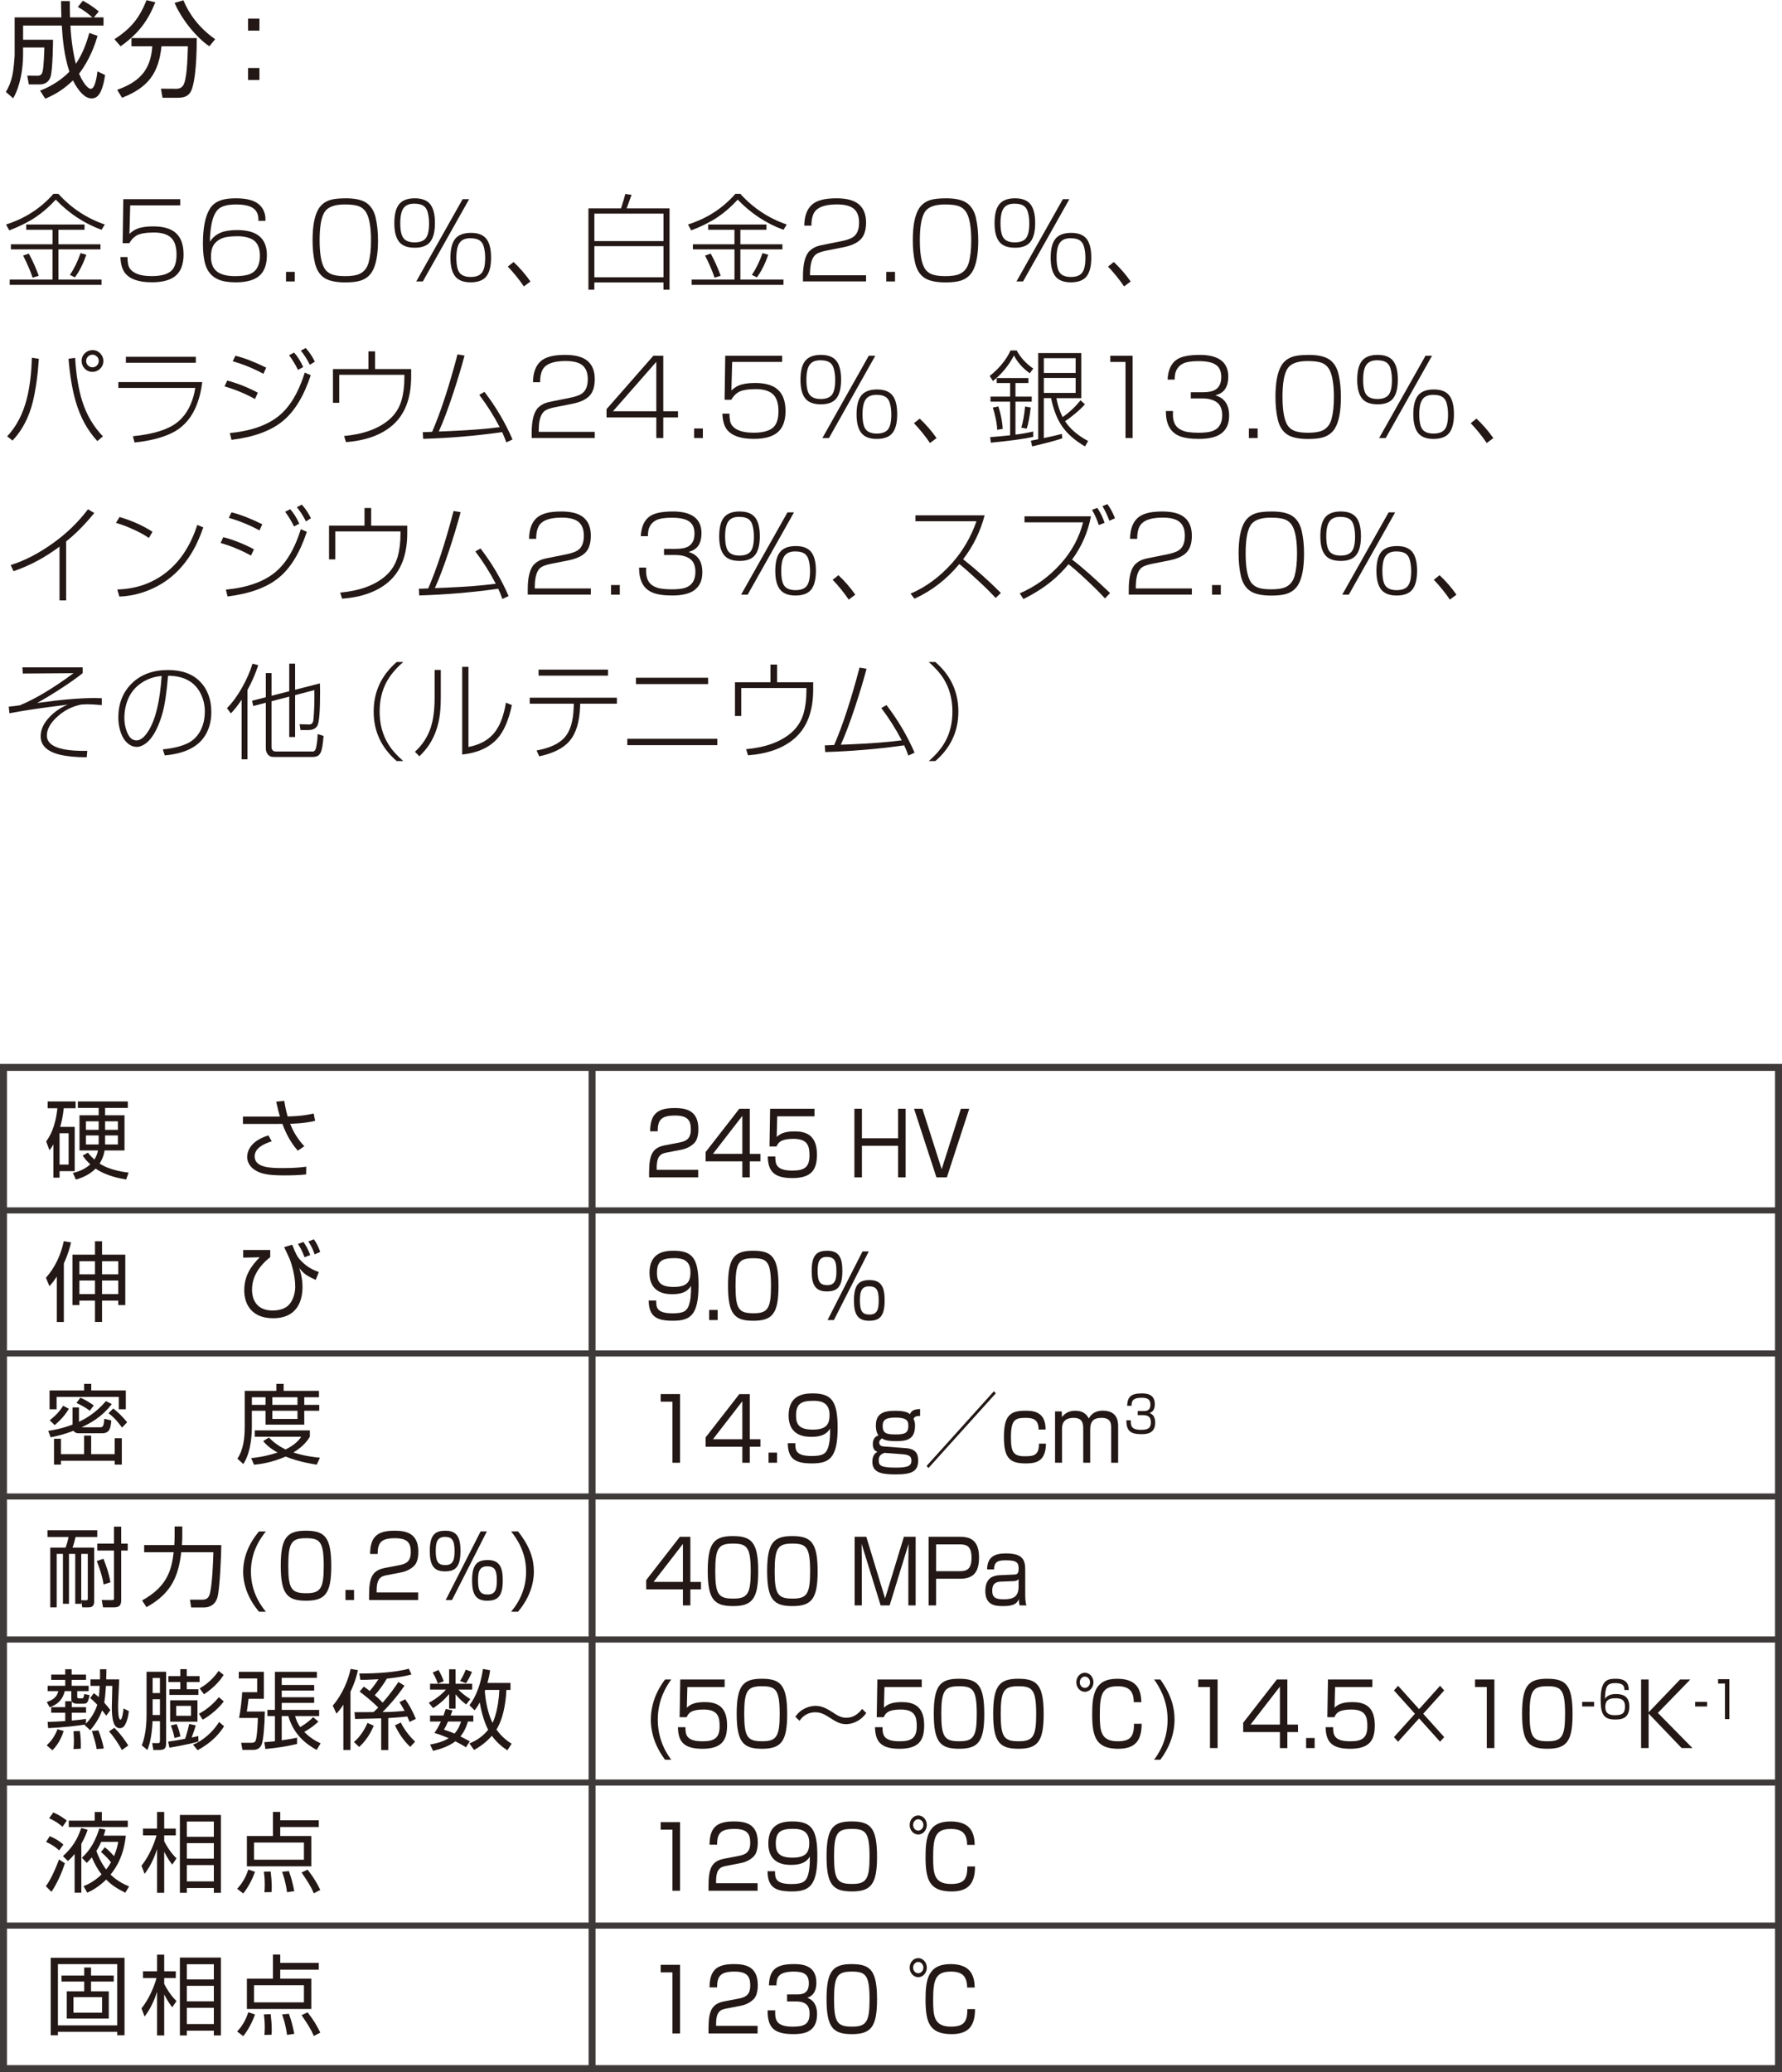 <?xml version="1.0" encoding="UTF-8"?><svg id="metal-ceramic_03.html_pro_02" xmlns="http://www.w3.org/2000/svg" viewBox="0 0 102.447 119.1"><defs><style>.cls-1{stroke-width:.35px;}.cls-1,.cls-2{fill:none;stroke:#3e3a39;}.cls-2{stroke-width:.4px;}.cls-3{fill:#231815;}</style></defs><path class="cls-3" d="m38.374,66.231c-.338.065-.621.136-.621.886v.115h2.386v.436h-2.822v-.285c0-1.071.221-1.427.923-1.562l.81-.155c.419-.08.667-.23.667-.761,0-.535-.207-.791-.909-.791-.784,0-.995.24-1,.906h-.432c.009-.971.396-1.337,1.391-1.337.571,0,1.382.07,1.382,1.201,0,.19-.022.591-.225.801-.167.176-.437.331-.748.391l-.801.155Z"/><path class="cls-3" d="m43.104,63.724v2.592h.612v.431h-.612v.921h-.428v-.921h-2.11v-.535l1.936-2.487h.603Zm-.428.41l-1.688,2.182h1.688v-2.182Z"/><path class="cls-3" d="m46.826,63.724v.435h-2.143l-.031,1.191c.126-.12.338-.325,1.018-.325.644,0,1.296.186,1.296,1.331,0,.841-.279,1.352-1.418,1.352-1.107,0-1.391-.445-1.409-1.241h.433c.005.396.009.811.981.811.684,0,.985-.189.985-.871,0-.535-.099-.955-.923-.955-.729,0-.873.215-.972.44h-.405l.036-2.167h2.552Z"/><path class="cls-3" d="m51.631,65.851h-2.079v1.816h-.433v-3.943h.433v1.696h2.079v-1.696h.433v3.943h-.433v-1.816Z"/><path class="cls-3" d="m54.435,67.668h-.599l-1.287-3.943h.481l1.107,3.473,1.103-3.473h.481l-1.287,3.943Z"/><path class="cls-3" d="m37.726,74.747c0,.375,0,.735.945.735.644,0,.824-.145.937-.476.09-.265.131-.65.117-1.101-.131.2-.338.476-1.071.476-.319,0-1.314-.021-1.314-1.227,0-1.181.868-1.271,1.387-1.271,1.106,0,1.431.466,1.431,1.987,0,1.727-.477,2.037-1.472,2.037-.937,0-1.382-.235-1.391-1.161h.432Zm1.968-1.642c0-.791-.653-.796-.945-.796-.726,0-.981.205-.981.855,0,.525.211.801.963.801.838,0,.964-.365.964-.86Z"/><path class="cls-3" d="m41.259,75.287v.581h-.491v-.581h.491Z"/><path class="cls-3" d="m43.306,71.884c1.085,0,1.45.381,1.45,2.037,0,1.587-.36,1.987-1.45,1.987-1.071,0-1.453-.37-1.453-2.012,0-1.632.373-2.013,1.453-2.013Zm-1.021,2.022c0,1.346.198,1.571,1.04,1.571.81,0,.999-.271.999-1.557,0-1.401-.212-1.606-1.021-1.606-.833,0-1.018.255-1.018,1.592Z"/><path class="cls-3" d="m47.568,71.884c.702,0,.859.456.859,1.166,0,.972-.333,1.172-.904,1.172-.702,0-.86-.466-.86-1.172,0-.961.329-1.166.905-1.166Zm-.041.355c-.454,0-.521.346-.521.811,0,.626.144.812.558.812.459,0,.522-.341.522-.812,0-.62-.145-.811-.559-.811Zm2.418-.315l-2.004,3.944h-.364l2.008-3.944h.36Zm.054,1.646c.702,0,.859.461.859,1.172,0,.966-.333,1.166-.904,1.166-.702,0-.86-.461-.86-1.166,0-.961.329-1.172.905-1.172Zm-.041.36c-.454,0-.521.341-.521.812,0,.625.144.811.558.811.459,0,.522-.346.522-.811,0-.626-.145-.812-.559-.812Z"/><path class="cls-3" d="m39.095,80.124v3.944h-.438v-3.509h-.675v-.436h1.112Z"/><path class="cls-3" d="m43.104,80.124v2.593h.612v.431h-.612v.921h-.428v-.921h-2.11v-.536l1.936-2.487h.603Zm-.428.41l-1.688,2.183h1.688v-2.183Z"/><path class="cls-3" d="m44.674,83.487v.581h-.49v-.581h.49Z"/><path class="cls-3" d="m45.723,82.947c0,.375,0,.735.944.735.645,0,.824-.146.937-.476.09-.266.131-.65.117-1.101-.131.2-.338.475-1.071.475-.319,0-1.314-.02-1.314-1.226,0-1.182.869-1.271,1.387-1.271,1.107,0,1.432.466,1.432,1.987,0,1.727-.478,2.037-1.473,2.037-.936,0-1.382-.235-1.391-1.161h.433Zm1.967-1.642c0-.791-.653-.796-.945-.796-.725,0-.981.205-.981.855,0,.525.212.801.963.801.838,0,.964-.365.964-.86Z"/><path class="cls-3" d="m52.896,81.375c-.247.011-.311.04-.378.176.05.095.086.165.086.39,0,.767-.441.887-1.081.887-.607,0-.751-.11-.814-.16-.081.06-.162.12-.162.24,0,.165.126.215.252.225l1.27.096c.567.04.716.31.716.715,0,.626-.374.796-1.297.796-.868,0-1.336-.13-1.336-.73,0-.396.197-.516.292-.57-.104-.04-.266-.105-.266-.45,0-.096.022-.421.329-.486-.153-.194-.153-.485-.153-.575,0-.671.409-.846,1.107-.846.297,0,.675.025.851.195.059-.125.14-.29.585-.296v.396Zm-2.021,2.127c-.072-.005-.226.096-.248.12-.095.101-.108.206-.108.301,0,.311.117.426,1,.426.738,0,.878-.131.878-.406,0-.27-.158-.34-.586-.37l-.936-.07Zm-.131-1.556c0,.445.238.495.752.495.549,0,.725-.09.725-.511,0-.335-.185-.455-.743-.455-.473,0-.733.08-.733.471Z"/><path class="cls-3" d="m57.248,80.079l-3.872,4.294-.107-.12,3.871-4.294.108.12Z"/><path class="cls-3" d="m59.708,82.161c0-.615-.355-.671-.747-.671-.603,0-.842.101-.842,1.121,0,.836.131,1.086.806,1.086.522,0,.807-.069.807-.726h.4c-.019.986-.509,1.137-1.161,1.137-.923,0-1.256-.311-1.256-1.517,0-1.217.346-1.512,1.22-1.512.392,0,1.184,0,1.175,1.081h-.401Z"/><path class="cls-3" d="m61.04,81.12l.009.325c.185-.23.414-.365.77-.365.379,0,.621.146.779.445.153-.315.468-.45.797-.45.887,0,.887.681.887.921v2.072h-.401v-1.978c0-.271-.013-.601-.553-.601-.433,0-.653.176-.653.666v1.912h-.4v-1.912c0-.285,0-.666-.554-.666-.374,0-.666.146-.666.636v1.942h-.4v-2.948h.387Z"/><path class="cls-3" d="m65.01,81.631c-.005.271-.01.545.58.545.328,0,.572-.044.572-.423,0-.148-.008-.42-.443-.42h-.31v-.235h.312c.157,0,.417,0,.417-.37,0-.318-.191-.394-.507-.394-.535,0-.577.216-.58.46h-.252c.019-.475.189-.711.824-.711.224,0,.767,0,.767.618,0,.414-.233.483-.307.507.081.032.33.125.33.551,0,.642-.509.668-.792.668-.662,0-.866-.219-.866-.796h.254Z"/><path class="cls-3" d="m39.689,88.324v2.593h.612v.43h-.612v.921h-.428v-.921h-2.111v-.535l1.936-2.487h.604Zm-.428.41l-1.688,2.183h1.688v-2.183Z"/><path class="cls-3" d="m42.141,88.284c1.085,0,1.449.38,1.449,2.037,0,1.586-.36,1.986-1.449,1.986-1.071,0-1.454-.37-1.454-2.012,0-1.632.374-2.012,1.454-2.012Zm-1.021,2.021c0,1.347.197,1.572,1.039,1.572.811,0,1-.271,1-1.557,0-1.401-.212-1.606-1.022-1.606-.832,0-1.017.255-1.017,1.591Z"/><path class="cls-3" d="m45.556,88.284c1.085,0,1.45.38,1.45,2.037,0,1.586-.36,1.986-1.45,1.986-1.071,0-1.453-.37-1.453-2.012,0-1.632.373-2.012,1.453-2.012Zm-1.021,2.021c0,1.347.198,1.572,1.04,1.572.81,0,.999-.271.999-1.557,0-1.401-.212-1.606-1.021-1.606-.833,0-1.018.255-1.018,1.591Z"/><path class="cls-3" d="m51.146,92.267h-.518l-1.095-3.538c.005.135.014.826.014.986v2.552h-.414v-3.943h.671l1.08,3.543,1.081-3.543h.675v3.943h-.419v-2.552c0-.165.009-.856.014-.986l-1.089,3.538Z"/><path class="cls-3" d="m55.218,88.324c.716,0,1.066.351,1.066,1.196,0,.936-.414,1.216-1.103,1.216h-1.364v1.531h-.432v-3.943h1.832Zm-1.4.436v1.541h1.342c.392,0,.693-.08.693-.771,0-.681-.288-.771-.693-.771h-1.342Z"/><path class="cls-3" d="m58.94,91.673c0,.385.049.535.071.595h-.392c-.04-.16-.045-.265-.045-.36-.117.246-.27.4-.918.4-.445,0-1.009-.055-1.009-.86,0-.255.045-.581.311-.771.108-.08.343-.136.441-.141l.892-.04c.14-.005.27-.01.27-.34,0-.351-.116-.48-.716-.48-.418,0-.692.04-.697.525h-.4c.009-.761.49-.921,1.08-.921.968,0,1.112.365,1.112.951v1.441Zm-.383-.916c-.05.075-.167.109-.248.115l-.778.029c-.478.021-.486.341-.486.541,0,.405.248.476.675.476.55,0,.838-.171.838-.726v-.436Z"/><path class="cls-3" d="m38.59,96.524c-.274.385-.774,1.146-.774,2.307,0,1.267.595,2.062.774,2.308h-.355c-.495-.65-.819-1.451-.819-2.303,0-1.206.621-2.047.819-2.312h.355Z"/><path class="cls-3" d="m41.66,96.524v.436h-2.143l-.031,1.19c.126-.12.338-.325,1.018-.325.644,0,1.296.186,1.296,1.331,0,.841-.279,1.352-1.418,1.352-1.107,0-1.391-.445-1.408-1.241h.432c.005.396.009.811.981.811.685,0,.985-.189.985-.87,0-.536-.099-.956-.923-.956-.729,0-.873.215-.972.44h-.405l.036-2.167h2.552Z"/><path class="cls-3" d="m43.806,96.484c1.085,0,1.449.38,1.449,2.037,0,1.586-.36,1.986-1.449,1.986-1.071,0-1.454-.37-1.454-2.012,0-1.632.374-2.012,1.454-2.012Zm-1.021,2.021c0,1.347.197,1.571,1.039,1.571.811,0,1-.27,1-1.556,0-1.401-.212-1.607-1.022-1.607-.832,0-1.017.256-1.017,1.592Z"/><path class="cls-3" d="m49.8,98.456c-.378.525-.891.636-1.147.636-.378,0-.594-.141-1.03-.421-.356-.229-.563-.26-.757-.26-.18,0-.594.035-.9.49l-.243-.235c.095-.125.203-.271.392-.391.203-.125.478-.234.771-.234.311,0,.589.114.98.37.266.175.482.315.783.315.522,0,.811-.376.914-.511l.238.24Z"/><path class="cls-3" d="m52.991,96.524v.436h-2.143l-.031,1.19c.126-.12.338-.325,1.018-.325.644,0,1.296.186,1.296,1.331,0,.841-.279,1.352-1.418,1.352-1.107,0-1.391-.445-1.409-1.241h.433c.004.396.009.811.981.811.684,0,.985-.189.985-.87,0-.536-.099-.956-.923-.956-.729,0-.873.215-.972.44h-.405l.036-2.167h2.552Z"/><path class="cls-3" d="m55.137,96.484c1.085,0,1.449.38,1.449,2.037,0,1.586-.36,1.986-1.449,1.986-1.071,0-1.454-.37-1.454-2.012,0-1.632.373-2.012,1.454-2.012Zm-1.022,2.021c0,1.347.198,1.571,1.04,1.571.811,0,.999-.27.999-1.556,0-1.401-.211-1.607-1.021-1.607-.833,0-1.018.256-1.018,1.592Z"/><path class="cls-3" d="m58.552,96.484c1.085,0,1.449.38,1.449,2.037,0,1.586-.359,1.986-1.449,1.986-1.071,0-1.454-.37-1.454-2.012,0-1.632.374-2.012,1.454-2.012Zm-1.021,2.021c0,1.347.198,1.571,1.04,1.571.81,0,.999-.27.999-1.556,0-1.401-.212-1.607-1.021-1.607-.833,0-1.018.256-1.018,1.592Z"/><path class="cls-3" d="m62.863,96.684c0,.305-.221.55-.495.55-.27,0-.49-.245-.49-.55s.221-.546.49-.546.495.24.495.546Zm-.787,0c0,.18.13.325.292.325s.297-.146.297-.325c0-.181-.135-.325-.297-.325-.157,0-.292.145-.292.325Zm3.105,1.146c-.009-.641-.27-.916-.94-.916-.892,0-1.013.486-1.013,1.647,0,.9.045,1.516,1.026,1.516.765,0,.936-.3.94-1.006h.441c-.005.937-.347,1.437-1.347,1.437-1.273,0-1.498-.676-1.498-1.977,0-1.102.112-2.047,1.44-2.047,1.229,0,1.368.75,1.386,1.346h-.437Z"/><path class="cls-3" d="m66.705,96.524c.626.87.819,1.602.819,2.307,0,.852-.324,1.657-.819,2.308h-.355c.504-.681.774-1.432.774-2.308,0-1.156-.504-1.922-.774-2.307h.355Z"/><path class="cls-3" d="m70,96.524v3.943h-.437v-3.508h-.676v-.436h1.112Z"/><path class="cls-3" d="m74.01,96.524v2.592h.612v.431h-.612v.921h-.428v-.921h-2.111v-.535l1.936-2.487h.604Zm-.428.41l-1.688,2.182h1.688v-2.182Z"/><path class="cls-3" d="m75.579,99.888v.58h-.49v-.58h.49Z"/><path class="cls-3" d="m78.897,96.524v.436h-2.143l-.031,1.19c.126-.12.337-.325,1.017-.325.644,0,1.297.186,1.297,1.331,0,.841-.279,1.352-1.418,1.352-1.107,0-1.391-.445-1.409-1.241h.433c.004.396.009.811.98.811.685,0,.986-.189.986-.87,0-.536-.099-.956-.923-.956-.729,0-.873.215-.973.44h-.404l.035-2.167h2.553Z"/><path class="cls-3" d="m82.789,96.889l.238.265-1.206,1.342,1.206,1.341-.238.266-1.206-1.341-1.207,1.341-.238-.266,1.206-1.341-1.206-1.342.238-.265,1.207,1.341,1.206-1.341Z"/><path class="cls-3" d="m85.912,96.524v3.943h-.437v-3.508h-.675v-.436h1.111Z"/><path class="cls-3" d="m88.958,96.484c1.085,0,1.449.38,1.449,2.037,0,1.586-.36,1.986-1.449,1.986-1.071,0-1.454-.37-1.454-2.012,0-1.632.374-2.012,1.454-2.012Zm-1.021,2.021c0,1.347.197,1.571,1.039,1.571.811,0,1-.27,1-1.556,0-1.401-.212-1.607-1.022-1.607-.832,0-1.017.256-1.017,1.592Z"/><path class="cls-3" d="m91.644,97.812v.265h-.685v-.265h.685Z"/><path class="cls-3" d="m93.386,97.13c.003-.21-.055-.396-.512-.396-.142,0-.386.009-.485.189-.092.166-.121.467-.118.714.171-.271.509-.276.635-.276.365,0,.765.107.765.717,0,.677-.434.749-.807.749-.638,0-.842-.254-.842-1.14,0-1.096.349-1.203.86-1.203.205,0,.764,0,.756.646h-.252Zm-1.097.985c0,.429.325.463.562.463.441,0,.569-.134.569-.504,0-.426-.272-.469-.566-.469-.533,0-.564.294-.564.51Z"/><path class="cls-3" d="m96.588,96.524h.589l-1.867,1.922,1.989,2.021h-.621l-1.899-1.981v1.981h-.433v-3.943h.433v1.887l1.81-1.887Z"/><path class="cls-3" d="m98.139,97.812v.265h-.685v-.265h.685Z"/><path class="cls-3" d="m99.422,96.507v2.296h-.254v-2.043h-.395v-.253h.648Z"/><path class="cls-3" d="m39.095,104.724v3.943h-.438v-3.509h-.675v-.435h1.112Z"/><path class="cls-3" d="m41.789,107.231c-.337.065-.621.136-.621.886v.115h2.386v.436h-2.822v-.285c0-1.071.221-1.427.923-1.562l.811-.155c.419-.08.666-.23.666-.761,0-.535-.207-.791-.909-.791-.783,0-.995.24-.999.906h-.433c.009-.971.396-1.337,1.391-1.337.572,0,1.383.07,1.383,1.201,0,.19-.023.591-.226.801-.166.176-.437.331-.747.391l-.802.155Z"/><path class="cls-3" d="m44.557,107.547c0,.375,0,.735.945.735.644,0,.824-.145.937-.476.09-.265.13-.65.117-1.101-.131.2-.338.476-1.071.476-.32,0-1.314-.021-1.314-1.227,0-1.181.868-1.271,1.386-1.271,1.107,0,1.432.466,1.432,1.987,0,1.727-.477,2.037-1.472,2.037-.937,0-1.382-.235-1.391-1.161h.432Zm1.967-1.642c0-.791-.652-.796-.945-.796-.725,0-.98.205-.98.855,0,.526.211.801.963.801.837,0,.963-.365.963-.86Z"/><path class="cls-3" d="m48.972,104.683c1.085,0,1.449.381,1.449,2.037,0,1.587-.36,1.987-1.449,1.987-1.071,0-1.454-.37-1.454-2.012,0-1.632.374-2.013,1.454-2.013Zm-1.022,2.022c0,1.347.198,1.571,1.04,1.571.811,0,1-.27,1-1.557,0-1.401-.212-1.606-1.022-1.606-.833,0-1.018.256-1.018,1.592Z"/><path class="cls-3" d="m53.283,104.885c0,.305-.221.55-.495.55-.271,0-.491-.245-.491-.55s.221-.546.491-.546.495.24.495.546Zm-.788,0c0,.18.131.325.293.325s.297-.146.297-.325c0-.181-.135-.326-.297-.326-.157,0-.293.146-.293.326Zm3.106,1.146c-.009-.641-.271-.916-.941-.916-.891,0-1.013.485-1.013,1.646,0,.901.045,1.517,1.026,1.517.766,0,.937-.3.941-1.006h.44c-.004.936-.347,1.437-1.346,1.437-1.273,0-1.499-.676-1.499-1.977,0-1.102.112-2.048,1.44-2.048,1.229,0,1.368.751,1.387,1.347h-.437Z"/><path class="cls-3" d="m39.095,112.924v3.944h-.438v-3.509h-.675v-.436h1.112Z"/><path class="cls-3" d="m41.789,115.431c-.337.065-.621.135-.621.886v.115h2.386v.436h-2.822v-.285c0-1.071.221-1.427.923-1.562l.811-.155c.419-.08.666-.23.666-.761,0-.536-.207-.791-.909-.791-.783,0-.995.24-.999.906h-.433c.009-.972.396-1.337,1.391-1.337.572,0,1.383.07,1.383,1.201,0,.19-.023.591-.226.801-.166.176-.437.331-.747.391l-.802.155Z"/><path class="cls-3" d="m44.566,115.542c-.009.465-.018.936.995.936.562,0,.981-.075.981-.726,0-.255-.014-.721-.761-.721h-.531v-.405h.535c.271,0,.716,0,.716-.636,0-.546-.328-.676-.868-.676-.919,0-.99.37-.995.791h-.432c.031-.816.323-1.222,1.413-1.222.383,0,1.314,0,1.314,1.062,0,.711-.4.831-.526.871.139.055.566.215.566.945,0,1.102-.873,1.146-1.359,1.146-1.134,0-1.485-.376-1.485-1.366h.437Z"/><path class="cls-3" d="m48.972,112.884c1.085,0,1.449.381,1.449,2.037,0,1.587-.36,1.987-1.449,1.987-1.071,0-1.454-.37-1.454-2.012,0-1.632.374-2.013,1.454-2.013Zm-1.022,2.022c0,1.346.198,1.571,1.04,1.571.811,0,1-.271,1-1.557,0-1.401-.212-1.606-1.022-1.606-.833,0-1.018.255-1.018,1.592Z"/><path class="cls-3" d="m53.283,113.084c0,.306-.221.551-.495.551-.271,0-.491-.245-.491-.551s.221-.545.491-.545.495.24.495.545Zm-.788,0c0,.181.131.325.293.325s.297-.145.297-.325c0-.18-.135-.325-.297-.325-.157,0-.293.146-.293.325Zm3.106,1.146c-.009-.641-.271-.916-.941-.916-.891,0-1.013.485-1.013,1.646,0,.901.045,1.517,1.026,1.517.766,0,.937-.3.941-1.006h.44c-.004.936-.347,1.437-1.346,1.437-1.273,0-1.499-.676-1.499-1.978,0-1.101.112-2.047,1.44-2.047,1.229,0,1.368.751,1.387,1.347h-.437Z"/><line class="cls-2" x1="34.039" y1="118.825" x2="34.039" y2="61.347"/><line class="cls-1" x1=".2" y1="69.567" x2="102.247" y2="69.567"/><line class="cls-1" x1=".2" y1="77.787" x2="102.247" y2="77.787"/><line class="cls-1" x1=".2" y1="110.669" x2="102.247" y2="110.669"/><line class="cls-1" x1=".2" y1="86.008" x2="102.073" y2="86.008"/><line class="cls-1" x1=".2" y1="94.228" x2="102.073" y2="94.228"/><line class="cls-1" x1=".2" y1="102.449" x2="102.073" y2="102.449"/><rect class="cls-2" x=".2" y="61.347" width="102.047" height="57.543"/><path class="cls-3" d="m4.295,64.766v2.543h-.87v.375h-.355v-1.912c-.096.17-.155.245-.226.336l-.19-.506c.186-.266.516-.741.646-1.907h-.561v-.39h1.607v.39h-.681c-.056.511-.131.812-.206,1.071h.836Zm-.35.365h-.521v1.802h.521v-1.802Zm3.308,2.658c-.265-.046-1.101-.176-1.757-.626-.415.426-.966.58-1.131.631l-.175-.381c.195-.045.63-.155,1.001-.495-.226-.205-.351-.376-.44-.506l.3-.165c.141.17.235.271.376.396.125-.205.18-.381.205-.521h-1.062v-2.022h1.102v-.425h-1.196v-.37h2.873v.37h-1.307v.425h1.116v2.022h-1.146c-.06.375-.2.615-.285.751.586.39,1.446.495,1.667.521l-.141.396Zm-1.581-3.344h-.731v.49h.731v-.49Zm0,.811h-.731v.521h.727c.005-.075.005-.104.005-.165v-.355Zm.37-.32h.735v-.49h-.735v.49Zm0,.841h.735v-.521h-.735v.521Z"/><path class="cls-3" d="m16.341,63.27c.03.195.086.51.195.896.831-.015,1.276-.12,1.497-.17l.085.42c-.205.051-.616.146-1.437.171.271.705.666,1.131.815,1.291l-.375.255c-.15-.175-.565-.65-.886-1.541-.08.005-.115.005-.431.005h-1.837v-.421h2.127c-.075-.25-.104-.365-.215-.86l.46-.045Zm-.721,2.327c-.535.165-.98.425-.98.865,0,.671.98.671,1.637.671.711,0,1.111-.05,1.331-.08l-.01.445c-.41.045-.846.056-1.271.056-1.016,0-1.331-.12-1.592-.261-.235-.125-.525-.391-.525-.801s.28-.951,1.222-1.236l.189.341Z"/><path class="cls-3" d="m3.67,75.979h-.405v-2.612c-.206.32-.346.471-.426.551l-.2-.485c.516-.556.886-1.372,1.026-2.098l.42.07c-.055.24-.16.65-.415,1.211v3.363Zm2.197-4.64v.771h1.336v2.897h-.405v-.255h-.931v1.226h-.406v-1.226h-.896v.255h-.4v-2.897h1.296v-.771h.406Zm-.406,1.146h-.896v.756h.896v-.756Zm0,1.111h-.896v.78h.896v-.78Zm1.337-1.111h-.931v.756h.931v-.756Zm0,1.111h-.931v.78h.931v-.78Z"/><path class="cls-3" d="m15.536,71.841v.41c-.896.711-1.046,1.406-1.046,1.872,0,.601.29,1.196,1.182,1.196.375,0,.75-.096.976-.37.25-.306.325-.727.325-.991,0-.596-.18-1.236-.32-1.602-.024-.061-.21-.456-.315-.681l.461-.136c.22.541.28.687.5.916.405.431.852.591,1.031.651l-.18.455c-.536-.255-.631-.306-.946-.681.06.186.186.551.186,1.096,0,.621-.195,1.787-1.692,1.787-1.19,0-1.656-.761-1.656-1.602,0-.836.38-1.382.891-1.902l-.951.021v-.44h1.557Zm1.973.415c-.155-.42-.306-.65-.381-.761l.315-.115c.135.186.245.371.396.751l-.33.125Zm.58-.165c-.085-.255-.205-.505-.36-.74l.315-.125c.15.2.29.49.365.726l-.32.14Z"/><path class="cls-3" d="m6.428,80.696c-.616.791-1.247,1.096-1.737,1.336h1.081c.181,0,.195-.17.226-.49l.4.095c-.035.436-.09.736-.525.736h-1.342c-.195,0-.271-.085-.311-.141-.55.216-1.021.32-1.306.376l-.141-.371c.355-.055.831-.145,1.396-.36v-.985h.37v.825c.326-.16.906-.445,1.552-1.19l.336.17Zm-1.182-1.161v.38h1.987v1.081h-.405v-.71h-3.574v.71h-.405v-1.081h1.987v-.38h.41Zm-2.388,2.097c.376-.3.601-.556.771-.841l.33.176c-.23.38-.436.605-.811.94l-.291-.275Zm4.145,2.543h-.41v-.221h-3.088v.221h-.4v-1.486h.4v.886h1.331v-1.066h.405v1.066h1.352v-.916h.41v1.517Zm-1.842-3.094c-.146-.114-.341-.255-.766-.45l.225-.3c.275.115.44.22.771.44l-.23.31Zm1.852.967c-.085-.126-.365-.521-.775-.826l.271-.271c.274.205.515.445.801.791l-.296.306Z"/><path class="cls-3" d="m15.886,79.935v-.4h.421v.4h2.031v.37h-.846v.436h.861v.34h-.861v.796h-2.227v-.796h-.786v.876c0,.301-.005,1.441-.49,2.188l-.341-.311c.355-.53.421-1.196.421-1.896v-2.002h1.816Zm2.322,4.244c-.245-.04-1.031-.16-1.787-.466-.83.365-1.521.44-1.816.471l-.165-.381c.266-.029.761-.08,1.517-.32-.53-.295-.741-.555-.826-.66l.33-.205c.141.145.416.425.956.686.605-.29.816-.605.901-.73h-2.673v-.365h3.168v.365c-.09.149-.33.535-.945.905.675.216,1.235.271,1.526.301l-.186.4Zm-2.942-3.874h-.786v.436h.786v-.436Zm1.836,0h-1.446v.436h1.446v-.436Zm0,.775h-1.446v.471h1.446v-.471Z"/><path class="cls-3" d="m4.671,92.175h-.346v-2.868h-.36v2.868h-.346v-2.868h-.36v3.073h-.37v-3.434h.881c.065-.17.141-.436.17-.61h-1.211v-.386h2.863v.386h-1.246c-.061.25-.091.37-.176.61h1.246v3.073c0,.29-.125.36-.335.36h-.351l-.06-.346v.141Zm0-.205l.27.005c.105,0,.105-.051.105-.115v-2.553h-.375v2.663Zm1.286-.906c-.065-.396-.155-.721-.391-1.347l.381-.13c.205.516.31.851.405,1.352l-.396.125Zm1.011-2.348h.375v.4h-.375v2.843c0,.301-.105.421-.42.421h-.626l-.075-.421.565.005c.146,0,.141-.029.141-.135v-2.713h-.961v-.4h.961v-.976h.415v.976Z"/><path class="cls-3" d="m10.04,87.73h.44v.565c0,.115-.005.26-.02.505h2.262c0,.516-.085,2.503-.215,2.979-.14.525-.556.605-.761.605h-.756l-.07-.445h.721c.275,0,.366-.165.406-.29.149-.451.21-1.897.22-2.438h-1.847c-.15,1.246-.476,2.327-1.997,3.158l-.255-.386c1.481-.815,1.696-1.787,1.816-2.772h-1.696v-.411h1.731c.01-.114.02-.28.02-.525v-.545Z"/><path class="cls-3" d="m15.286,88.015c-.306.385-.86,1.146-.86,2.307,0,1.267.66,2.062.86,2.308h-.396c-.551-.65-.911-1.451-.911-2.302,0-1.207.691-2.048.911-2.312h.396Z"/><path class="cls-3" d="m17.594,87.975c1.085,0,1.45.38,1.45,2.037,0,1.586-.36,1.986-1.45,1.986-1.071,0-1.454-.37-1.454-2.012,0-1.632.374-2.012,1.454-2.012Zm-1.021,2.021c0,1.347.198,1.572,1.04,1.572.81,0,.999-.271.999-1.557,0-1.401-.212-1.606-1.021-1.606-.833,0-1.018.255-1.018,1.591Z"/><path class="cls-3" d="m20.353,91.379v.58h-.491v-.58h.491Z"/><path class="cls-3" d="m22.275,90.522c-.338.065-.621.136-.621.887v.114h2.386v.436h-2.822v-.285c0-1.071.22-1.426.923-1.562l.81-.155c.419-.08.666-.229.666-.761,0-.535-.207-.79-.909-.79-.783,0-.994.24-.999.905h-.432c.009-.971.396-1.336,1.391-1.336.571,0,1.382.07,1.382,1.201,0,.19-.022.591-.226.801-.166.175-.437.33-.747.391l-.801.154Z"/><path class="cls-3" d="m25.613,87.975c.703,0,.86.455.86,1.166,0,.971-.333,1.171-.905,1.171-.702,0-.859-.465-.859-1.171,0-.961.328-1.166.904-1.166Zm-.04.355c-.455,0-.522.345-.522.811,0,.626.145.811.559.811.459,0,.522-.34.522-.811,0-.621-.145-.811-.559-.811Zm2.417-.315l-2.003,3.943h-.364l2.007-3.943h.36Zm.055,1.646c.702,0,.859.46.859,1.171,0,.966-.333,1.166-.905,1.166-.702,0-.859-.46-.859-1.166,0-.961.329-1.171.905-1.171Zm-.041.36c-.455,0-.522.34-.522.811,0,.626.145.811.559.811.459,0,.522-.345.522-.811,0-.625-.145-.811-.559-.811Z"/><path class="cls-3" d="m29.781,88.015c.695.871.911,1.602.911,2.307,0,.852-.36,1.657-.911,2.308h-.396c.561-.681.86-1.432.86-2.308,0-1.155-.561-1.922-.86-2.307h.396Z"/><path class="cls-3" d="m3.014,100.595l-.33-.285c.245-.23.45-.486.621-.927l.354.101c-.095.32-.295.761-.646,1.111Zm1.792-2.678h-.405c-.135,0-.24-.056-.275-.136v.336h.821v.32h-.821v.45c.455-.045.57-.055.821-.095l-.011.28c.445-.461.601-.916.656-1.097-.205-.215-.296-.29-.405-.38l.205-.285c.085.064.17.125.29.229.01-.095.035-.285.05-.646h-.53v-.375h.546c.005-.195.005-.28,0-.581h.37c-.005.346-.005.446-.01.581h.745c-.005.175-.06,1.261-.06,1.326-.005.07-.005.141-.005.215,0,.176,0,.776.14.776.101,0,.165-.536.175-.646l.306.155c-.035.295-.1.545-.186.721-.06.125-.149.26-.335.26-.34,0-.46-.46-.46-1.201,0-.125.024-1.036.029-1.231h-.365c-.024.381-.064.796-.1.961.14.155.245.296.355.431l-.24.32c-.091-.12-.146-.195-.235-.306-.205.566-.525.951-.686,1.142l-.32-.295.029-.03c-.32.06-1.406.18-2.127.205l-.03-.355c.326-.01.691-.03,1.012-.05v-.48h-.806v-.32h.806v-.341h.37c-.015-.035-.021-.09-.021-.13v-.45h-.375c-.146.575-.495.791-.866.931l-.17-.306c.44-.149.586-.325.666-.625h-.616v-.306h1.012v-.34h-.806v-.306h.806v-.306h.37v.306h.826v.306h-.826v.34h.976v.306h-.655v.315c0,.069.02.1.095.1h.181c.075,0,.08-.024.135-.25l.296.065c-.086.435-.146.49-.341.49Zm-.58,2.607c.01-.115.024-.306.024-.506,0-.1-.015-.4-.02-.521l.36-.01c.045.28.069.646.055,1.016l-.42.021Zm1.331,0c-.05-.301-.07-.37-.275-1.036l.37-.04c.125.285.256.721.315,1.046l-.41.03Zm1.451.055c-.17-.315-.45-.75-.74-1.07l.305-.206c.426.416.721.887.801,1.017l-.365.26Z"/><path class="cls-3" d="m9.55,96.08v4.049c0,.275-.01.45-.41.45h-.325l-.065-.4.311.005c.11,0,.135-.024.135-.154v-1.111h-.425c-.04.951-.205,1.421-.296,1.661l-.325-.27c.261-.626.275-1.481.275-1.742v-2.487h1.126Zm-.355.36h-.42v.866h.42v-.866Zm0,1.221h-.42v.906h.42v-.906Zm2.213,2.428c-.556.175-1.607.346-1.667.355l-.075-.346c.266-.035.716-.109.976-.165.046-.12.166-.521.235-.851l.376.08c-.065.235-.176.551-.235.7.195-.04.28-.06.38-.09l.011.315Zm-.671-4.159v.4h.735v.341h-.735v.415h.671v.325h-1.672v-.325h.631v-.415h-.687v-.341h.687v-.4h.37Zm.615,1.792v1.227h-1.571v-1.227h1.571Zm-1.321,2.167c-.04-.215-.09-.415-.21-.721l.335-.08c.085.186.181.501.216.711l-.341.09Zm.951-1.847h-.851v.57h.851v-.57Zm.115,2.228c.561-.221,1.126-.711,1.501-1.302l.285.245c-.229.36-.625.886-1.521,1.377l-.265-.32Zm.34-1.777c.456-.235.866-.605,1.142-.951l.285.24c-.275.391-.781.816-1.211,1.052l-.216-.341Zm.04-1.456c.251-.146.691-.426,1.092-1.006l.29.235c-.165.25-.476.675-1.131,1.11l-.251-.34Z"/><path class="cls-3" d="m15.17,96.085v1.552h-.881c-.02.175-.06.511-.1.73h1.036c-.011.821-.086,1.672-.19,1.912-.13.295-.391.295-.546.295h-.551l-.074-.41h.59c.155,0,.211-.05.245-.13.091-.226.126-1.196.126-1.297h-1.081c.095-.49.16-1.091.18-1.481h.861v-.79h-1.057v-.381h1.441Zm3.133,2.857c-.3.306-.745.561-.811.596.376.391.776.581.941.656l-.23.38c-.551-.305-1.307-.836-1.627-1.946h-.38v1.391c.485-.064.726-.115.881-.149v.36c-.541.135-1.156.229-1.822.29l-.06-.391c.16-.01.205-.015.61-.055v-1.446h-.431v-.355h.431v-2.188h2.412v.346h-2.021v.41h1.866v.32h-1.866v.386h1.866v.325h-1.866v.4h2.152v.355h-1.382c.04.149.095.35.295.635.371-.225.581-.405.741-.57l.3.25Z"/><path class="cls-3" d="m20.15,100.579h-.41v-2.607c-.175.275-.29.396-.396.516l-.215-.46c.561-.641.9-1.497,1.03-2.112l.416.075c-.04.2-.125.59-.426,1.241v3.348Zm.2-.46c.37-.311.636-.761.776-1.097l.36.16c-.08.19-.315.746-.836,1.222l-.301-.285Zm2.903-3.238c-.451.676-1.041,1.307-1.262,1.517.245,0,.656-.005,1.271-.07-.15-.271-.221-.38-.295-.5l.33-.166c.255.366.436.706.61,1.127l-.36.175c-.075-.175-.1-.23-.135-.311-.365.045-.896.075-1.092.09v1.837h-.405v-1.821c-.24.005-1.291.035-1.501.035l-.035-.391c.17.005.936,0,1.091-.005.045-.035.115-.096.275-.261-.23-.235-.626-.585-1.071-.916l.24-.285c.131.085.226.155.341.251.23-.266.385-.496.505-.676-.585.035-.855.035-1.041.035l-.06-.366c.986.006,2.107-.069,2.843-.274l.155.33c-.48.14-1.227.22-1.417.24-.14.245-.44.681-.695.951.266.229.391.36.455.43.411-.47.681-.855.906-1.19l.346.215Zm.33,3.519c-.375-.351-.681-.811-.876-1.241l.335-.16c.11.22.326.615.821,1.101l-.28.301Z"/><path class="cls-3" d="m24.724,97.106v-.336h1.096v-.831h.371v.831h.956v.336h-.796c.22.229.4.36.69.55l-.245.306c-.266-.21-.4-.341-.605-.586v.826h-.371v-.841c-.335.4-.61.61-.921.811l-.25-.311c.48-.234.866-.605.991-.755h-.916Zm1.291,1.195c-.06.171-.08.221-.109.296h1.306v.345h-.311c-.05.166-.165.536-.43.856.205.104.476.245.54.28l-.22.345c-.15-.09-.266-.165-.611-.345-.37.285-.825.436-1.281.551l-.175-.366c.17-.029.676-.114,1.076-.365-.485-.2-.671-.255-.826-.3.115-.165.216-.311.371-.656h-.621v-.345h.771c.07-.195.101-.285.131-.376l.39.08Zm-.846-1.541c-.02-.065-.12-.36-.295-.631l.335-.15c.165.275.245.496.301.646l-.341.135Zm.591,2.182c-.135.296-.175.36-.24.466.195.065.391.13.61.226.235-.261.325-.536.376-.691h-.746Zm.69-2.332c.08-.13.2-.325.325-.65l.36.13c-.16.37-.28.556-.345.65l-.341-.13Zm2.898.115v.4h-.235c-.016.301-.075,1.481-.571,2.277.331.466.696.706.871.815l-.245.381c-.23-.155-.565-.391-.891-.836-.391.45-.806.69-1.021.815l-.27-.375c.229-.095.67-.285,1.081-.786-.15-.27-.366-.846-.486-1.571-.135.245-.205.341-.295.455l-.3-.295c.165-.22.59-.796.78-2.087l.41.08c-.024.175-.055.365-.155.726h1.327Zm-1.452.4c-.005.015-.02.055-.024.075.055.721.229,1.396.445,1.821.104-.215.34-.83.391-1.896h-.812Z"/><path class="cls-3" d="m3.73,107.088c-.135.431-.405,1.096-.771,1.642l-.325-.325c.12-.16.37-.511.761-1.536l.335.22Zm-.33-.74c-.24-.216-.421-.336-.751-.486l.21-.33c.28.11.561.275.786.485l-.245.331Zm.195-1.356c-.311-.28-.646-.436-.771-.491l.24-.335c.36.155.62.341.775.471l-.245.355Zm1.441.17c-.05.155-.136.41-.36.806v2.812h-.386v-2.227c-.18.22-.265.3-.385.405l-.286-.28c.541-.496.826-.951,1.052-1.617l.365.101Zm.41-.525v-.496h.41v.496h1.492v.37h-3.394v-.37h1.491Zm1.787.865c-.115,1.047-.445,1.702-.876,2.237.396.386.796.565,1.065.681l-.22.36c-.415-.205-.781-.425-1.096-.756-.446.44-.852.646-1.087.756l-.215-.375c.215-.09.605-.255,1.036-.676-.21-.266-.386-.575-.561-.98-.125.149-.195.225-.29.32l-.28-.296c.521-.485.796-1.031,1.001-1.687l.355.07c-.03.115-.056.195-.105.345h1.271Zm-1.206.666c.104.085.255.2.53.511.155-.376.205-.626.24-.821h-.977c-.034.08-.14.301-.28.525.235.631.471.941.561,1.062.136-.17.211-.295.28-.415-.17-.211-.345-.396-.575-.591l.221-.271Z"/><path class="cls-3" d="m9.906,107.163c-.1-.12-.24-.301-.466-.735v2.356h-.41v-2.507c-.2.591-.385.971-.716,1.421l-.18-.47c.465-.576.74-1.302.865-1.742h-.78v-.391h.811v-.956h.41v.956h.666v.391h-.666v.335c.101.211.371.666.706.986l-.24.355Zm2.793,1.621h-.405v-.274h-1.552v.274h-.4v-4.474h2.357v4.474Zm-.405-4.094h-1.552v.876h1.552v-.876Zm0,1.241h-1.552v.891h1.552v-.891Zm0,1.262h-1.552v.936h1.552v-.936Z"/><path class="cls-3" d="m13.634,108.555c.29-.315.48-.621.641-1.106l.385.13c-.154.436-.39.886-.675,1.246l-.351-.27Zm4.694-3.549h-2.217v.516h1.786v1.741h-3.703v-1.741h1.496v-1.387h.421v.48h2.217v.391Zm-.855.891h-2.868v.986h2.868v-.986Zm-2.272,2.858c.01-.12.02-.23.02-.436,0-.341-.029-.591-.05-.746l.391-.01c.035.29.06.615.06.906,0,.114-.005.194-.01.274l-.41.011Zm1.301,0c-.08-.596-.21-.972-.285-1.177l.391-.04c.15.411.23.746.311,1.151l-.416.065Zm1.542.06c-.19-.436-.365-.69-.706-1.196l.346-.165c.33.436.5.696.73,1.166l-.37.195Z"/><path class="cls-3" d="m7.159,112.52v4.454h-.421v-.2h-3.408v.2h-.415v-4.454h4.244Zm-3.829.365v3.519h3.408v-3.519h-3.408Zm2.923,1.562v1.566h-2.417v-1.566h1.006v-.561h-1.307v-.346h1.307v-.46h.391v.46h1.306v.346h-1.306v.561h1.021Zm-2.032.335v.892h1.647v-.892h-1.647Z"/><path class="cls-3" d="m9.906,115.363c-.1-.12-.24-.301-.466-.735v2.356h-.41v-2.507c-.2.591-.385.971-.716,1.421l-.18-.47c.465-.576.74-1.302.865-1.742h-.78v-.391h.811v-.956h.41v.956h.666v.391h-.666v.335c.101.211.371.666.706.986l-.24.355Zm2.793,1.621h-.405v-.274h-1.552v.274h-.4v-4.474h2.357v4.474Zm-.405-4.094h-1.552v.876h1.552v-.876Zm0,1.241h-1.552v.891h1.552v-.891Zm0,1.262h-1.552v.936h1.552v-.936Z"/><path class="cls-3" d="m13.634,116.755c.29-.315.48-.621.641-1.106l.385.13c-.154.436-.39.886-.675,1.246l-.351-.27Zm4.694-3.549h-2.217v.516h1.786v1.741h-3.703v-1.741h1.496v-1.387h.421v.48h2.217v.391Zm-.855.891h-2.868v.986h2.868v-.986Zm-2.272,2.858c.01-.12.02-.23.02-.436,0-.341-.029-.591-.05-.746l.391-.01c.035.29.06.615.06.906,0,.114-.005.194-.01.274l-.41.011Zm1.301,0c-.08-.596-.21-.972-.285-1.177l.391-.04c.15.411.23.746.311,1.151l-.416.065Zm1.542.06c-.19-.436-.365-.69-.706-1.196l.346-.165c.33.436.5.696.73,1.166l-.37.195Z"/><path class="cls-3" d="m4.763.041c.396.216.636.384.918.618l-.288.342h.558v.468h-1.901c.024.653.145,1.576.312,2.2.377-.569.575-1.085.773-1.775l.474.168c-.126.42-.414,1.325-1.062,2.171.156.384.456.87.678.87.233,0,.342-.684.378-1.002l.438.21c-.18,1.218-.51,1.344-.792,1.344-.533,0-.983-.888-1.055-1.032-.492.468-.912.756-1.59,1.05l-.3-.462c.3-.12,1.032-.42,1.686-1.091-.294-.876-.39-1.854-.438-2.65H1.327v.815h1.722c0,.023-.012,1.738-.145,2.135-.042.12-.161.432-.642.432h-.605l-.09-.504.594.006c.21,0,.252-.132.282-.222.077-.258.102-1.199.107-1.403h-1.224v.42c0,.804-.167,1.816-.569,2.501l-.42-.366c.114-.192.264-.462.372-.947.096-.444.132-1.115.132-1.188V1.001h2.687c-.012-.45-.018-.666-.018-.942h.503c0,.265,0,.51.013.942h1.289c-.348-.294-.474-.391-.84-.601l.288-.359Z"/><path class="cls-3" d="m6.578,2.254c.989-.642,1.434-1.229,1.848-2.243l.503.12c-.419,1.044-.941,1.781-1.996,2.53l-.354-.407Zm2.765,3.364l-.09-.521.888.006c.264,0,.365-.156.396-.204.204-.359.24-1.379.264-2.237h-1.517c-.162,1.523-.744,2.363-2.267,2.957l-.282-.456c1.217-.438,1.925-1.073,2.021-2.501h-1.199v-.474h3.754c0,1.848-.174,2.729-.323,3.041-.168.336-.456.39-.792.39h-.852ZM10.542.016c.318.762.882,1.577,1.829,2.237l-.336.407c-.804-.539-1.643-1.648-1.997-2.494l.504-.15Z"/><path class="cls-3" d="m14.915,1.072v.689h-.653v-.689h.653Zm0,2.837v.689h-.653v-.689h.653Z"/><path class="cls-3" d="m.534,13.24l-.188-.337c1.092-.346,2-.933,2.725-1.761h.287c.736.816,1.625,1.403,2.666,1.761l-.188.305c-.99-.363-1.867-.941-2.631-1.734-.369.404-.759.743-1.169,1.017-.422.279-.923.529-1.503.75Zm.094.8h2.391v-.835h-1.512v-.302h3.352v.302h-1.5v.835h2.417v.293h-2.417v1.737h2.479v.302H.557v-.302h2.461v-1.737H.627v-.293Zm1.028.536c.229.422.419.847.571,1.274l-.352.108c-.119-.363-.301-.786-.545-1.269l.325-.114Zm3.308.067c-.186.525-.404.958-.656,1.298l-.287-.141c.23-.338.435-.756.612-1.254l.331.097Z"/><path class="cls-3" d="m7.09,11.447h3.27v.354h-2.874l-.044,1.641c.143-.135.286-.231.431-.29.232-.094.544-.141.935-.141.564,0,.989.119,1.274.357.314.264.472.683.472,1.257,0,.592-.172,1.016-.516,1.271-.295.219-.732.328-1.312.328-.75,0-1.265-.18-1.544-.539-.158-.205-.244-.509-.258-.911h.404c.004.178.017.317.038.419.051.258.238.446.562.565.203.074.471.111.803.111.479,0,.834-.087,1.066-.261.234-.178.352-.502.352-.973,0-.465-.111-.795-.334-.99-.213-.188-.535-.281-.967-.281-.447,0-.772.054-.976.161-.172.092-.317.242-.437.451h-.384l.038-2.531Z"/><path class="cls-3" d="m15.261,12.692h-.407c.002-.035.003-.061.003-.076,0-.279-.092-.489-.275-.63-.201-.156-.537-.234-1.008-.234-.408,0-.713.062-.914.188-.238.146-.403.454-.495.923-.064.328-.097.672-.097,1.031.15-.24.36-.416.63-.527.229-.096.543-.144.943-.144,1.135,0,1.702.479,1.702,1.436,0,.467-.107.826-.322,1.078-.275.326-.764.489-1.465.489-.424,0-.76-.055-1.008-.164-.369-.162-.616-.447-.741-.855-.094-.303-.141-.705-.141-1.207,0-.906.134-1.575.401-2.007.16-.258.411-.431.753-.519.193-.051.446-.076.759-.076.646,0,1.103.135,1.368.404.211.215.316.488.316.82,0,.016,0,.039-.003.07Zm-1.638.885c-.412,0-.719.049-.92.146s-.348.228-.439.39c-.09.158-.135.373-.135.645,0,.404.125.694.375.87.23.162.566.243,1.008.243.375,0,.662-.041.861-.123.379-.158.568-.51.568-1.055,0-.422-.123-.719-.369-.891-.219-.15-.535-.226-.949-.226Z"/><path class="cls-3" d="m16.443,15.625h.504v.551h-.504v-.551Z"/><path class="cls-3" d="m19.881,11.397c.539,0,.938.09,1.195.27.259.182.435.466.524.853.088.387.132.817.132,1.292,0,.834-.116,1.438-.346,1.811-.151.244-.371.413-.662.507-.211.066-.503.1-.873.1-.557,0-.966-.091-1.225-.272-.26-.182-.435-.466-.524-.853-.088-.387-.132-.817-.132-1.292,0-.83.115-1.434.346-1.811.147-.244.369-.413.662-.507.2-.064.502-.097.902-.097Zm-.064.354c-.603,0-.992.153-1.172.46-.181.303-.27.834-.27,1.594,0,.742.086,1.27.258,1.582.104.188.263.318.478.393.176.061.42.091.735.091.37,0,.648-.044.832-.132.256-.121.427-.337.513-.647.092-.326.138-.749.138-1.269,0-.742-.088-1.271-.264-1.588-.11-.193-.266-.324-.469-.393-.182-.061-.441-.091-.779-.091Z"/><path class="cls-3" d="m23.848,11.397c.395,0,.684.106.867.319.193.225.29.592.29,1.102,0,.543-.11.926-.331,1.148-.184.182-.459.272-.826.272-.41,0-.705-.106-.885-.319-.195-.227-.293-.59-.293-1.09,0-.451.074-.791.223-1.02.178-.275.496-.413.955-.413Zm-.032.308c-.279,0-.481.081-.606.243-.133.172-.199.465-.199.879,0,.447.072.747.217.899.131.137.333.205.606.205.299,0,.512-.078.639-.234.129-.162.193-.448.193-.858,0-.252-.029-.477-.088-.674-.049-.164-.136-.282-.261-.354-.121-.07-.288-.105-.501-.105Zm2.78-.258h.375l-2.663,4.729h-.378l2.666-4.729Zm.478,1.937c.395,0,.684.106.867.319.193.225.29.592.29,1.102,0,.543-.11.925-.331,1.146-.184.184-.467.275-.85.275-.445,0-.756-.138-.932-.413-.148-.232-.223-.565-.223-.999,0-.449.074-.788.223-1.017.178-.275.496-.413.955-.413Zm-.032.308c-.279,0-.481.081-.606.243-.133.172-.199.465-.199.879,0,.447.071.747.214.899.131.137.334.205.609.205.299,0,.512-.079.639-.237.129-.16.193-.445.193-.855,0-.252-.029-.477-.088-.674-.049-.164-.136-.282-.261-.354-.121-.07-.288-.105-.501-.105Z"/><path class="cls-3" d="m29.525,15.059c.365.342.688.715.97,1.119l-.378.284c-.27-.398-.577-.778-.923-1.14l.331-.264Z"/><path class="cls-3" d="m33.83,11.977h1.872c.119-.363.201-.64.246-.829l.36.05-.029.082c-.131.369-.216.602-.255.697h2.467v4.673h-.349v-.416h-3.973v.416h-.34v-4.673Zm.34,1.878h3.973v-1.579h-3.973v1.579Zm0,.293v1.787h3.973v-1.787h-3.973Z"/><path class="cls-3" d="m39.739,13.24l-.188-.337c1.092-.346,2-.933,2.725-1.761h.287c.736.816,1.625,1.403,2.666,1.761l-.188.305c-.99-.363-1.867-.941-2.631-1.734-.369.404-.759.743-1.169,1.017-.422.279-.923.529-1.503.75Zm.094.8h2.391v-.835h-1.512v-.302h3.352v.302h-1.5v.835h2.417v.293h-2.417v1.737h2.479v.302h-5.279v-.302h2.461v-1.737h-2.391v-.293Zm1.028.536c.229.422.419.847.571,1.274l-.352.108c-.119-.363-.301-.786-.545-1.269l.325-.114Zm3.308.067c-.186.525-.404.958-.656,1.298l-.287-.141c.23-.338.435-.756.612-1.254l.331.097Z"/><path class="cls-3" d="m46.238,12.971c.006-.529.144-.923.413-1.181.225-.215.577-.341,1.058-.378.123-.01.253-.015.39-.015.592,0,1.023.121,1.295.363.264.234.396.577.396,1.028,0,.355-.07.638-.211.847-.186.277-.553.47-1.102.577l-.964.19c-.293.059-.495.131-.606.217-.217.17-.329.519-.337,1.046l-.003.155h3.223v.354h-3.627v-.299c0-.734.132-1.224.396-1.468.123-.115.271-.201.442-.258.074-.025.213-.058.416-.097l.949-.19c.289-.059.505-.131.647-.217.25-.152.375-.437.375-.853,0-.354-.098-.615-.293-.785-.199-.172-.524-.258-.976-.258-.586,0-.99.113-1.213.34-.174.18-.26.473-.258.879h-.41Z"/><path class="cls-3" d="m50.95,15.625h.504v.551h-.504v-.551Z"/><path class="cls-3" d="m54.388,11.397c.539,0,.937.09,1.195.27.259.182.434.466.523.853.088.387.133.817.133,1.292,0,.834-.116,1.438-.346,1.811-.151.244-.372.413-.662.507-.211.066-.503.1-.873.1-.557,0-.966-.091-1.225-.272-.261-.182-.436-.466-.525-.853-.088-.387-.131-.817-.131-1.292,0-.83.114-1.434.346-1.811.147-.244.369-.413.662-.507.2-.064.501-.097.902-.097Zm-.064.354c-.603,0-.993.153-1.172.46-.181.303-.27.834-.27,1.594,0,.742.085,1.27.258,1.582.103.188.262.318.477.393.176.061.421.091.736.091.37,0,.647-.044.832-.132.255-.121.426-.337.512-.647.092-.326.139-.749.139-1.269,0-.742-.088-1.271-.264-1.588-.11-.193-.267-.324-.469-.393-.182-.061-.442-.091-.779-.091Z"/><path class="cls-3" d="m58.355,11.397c.395,0,.684.106.867.319.193.225.29.592.29,1.102,0,.543-.11.926-.331,1.148-.184.182-.459.272-.826.272-.41,0-.705-.106-.885-.319-.195-.227-.293-.59-.293-1.09,0-.451.074-.791.223-1.02.178-.275.496-.413.955-.413Zm-.032.308c-.279,0-.481.081-.606.243-.133.172-.199.465-.199.879,0,.447.072.747.217.899.131.137.333.205.606.205.299,0,.512-.078.639-.234.129-.162.193-.448.193-.858,0-.252-.029-.477-.088-.674-.049-.164-.136-.282-.261-.354-.121-.07-.288-.105-.501-.105Zm2.78-.258h.375l-2.663,4.729h-.378l2.666-4.729Zm.478,1.937c.395,0,.684.106.867.319.193.225.29.592.29,1.102,0,.543-.11.925-.331,1.146-.184.184-.467.275-.85.275-.445,0-.756-.138-.932-.413-.148-.232-.223-.565-.223-.999,0-.449.074-.788.223-1.017.178-.275.496-.413.955-.413Zm-.032.308c-.279,0-.481.081-.606.243-.133.172-.199.465-.199.879,0,.447.071.747.214.899.131.137.334.205.609.205.299,0,.512-.079.639-.237.129-.16.193-.445.193-.855,0-.252-.029-.477-.088-.674-.049-.164-.136-.282-.261-.354-.121-.07-.288-.105-.501-.105Z"/><path class="cls-3" d="m64.032,15.059c.365.342.688.715.97,1.119l-.378.284c-.27-.398-.577-.778-.923-1.14l.331-.264Z"/><path class="cls-3" d="m2.233,20.62c-.059.922-.17,1.729-.334,2.423-.219.916-.611,1.676-1.178,2.279l-.308-.243c.529-.568.904-1.285,1.125-2.15.172-.676.27-1.466.293-2.37l.401.062Zm1.705,0l.381-.053c.059.98.196,1.814.413,2.502.246.775.641,1.445,1.184,2.01l-.319.272c-.566-.611-.98-1.367-1.242-2.268-.199-.686-.338-1.507-.416-2.464Zm1.389-.498c.178,0,.329.069.454.208.107.117.161.256.161.416,0,.188-.069.343-.208.466-.119.107-.258.161-.416.161-.186,0-.341-.069-.466-.208-.107-.119-.161-.26-.161-.422,0-.18.069-.333.208-.46.117-.107.26-.161.428-.161Zm-.015.264c-.104,0-.191.04-.264.12-.062.068-.094.148-.094.24,0,.107.04.197.12.27.07.062.151.094.243.094.105,0,.194-.04.267-.12.062-.07.094-.152.094-.246,0-.104-.04-.191-.12-.264-.066-.062-.148-.094-.246-.094Z"/><path class="cls-3" d="m6.804,21.959h4.822c-.064.553-.197,1.054-.398,1.503-.311.688-.795,1.179-1.453,1.474-.551.248-1.23.413-2.039.495l-.097-.36c1.139-.111,1.974-.365,2.505-.762.463-.346.791-.862.984-1.55.037-.133.069-.287.097-.463h-4.421v-.337Zm.434-1.453h4.02v.343h-4.02v-.343Z"/><path class="cls-3" d="m13.063,21.874c.271.066.582.169.932.308.34.139.616.269.829.39l-.167.36c-.564-.311-1.147-.552-1.749-.724l.155-.334Zm.246,3.407l-.097-.393c1.23-.117,2.182-.455,2.854-1.014.502-.418.916-1.037,1.242-1.857.068-.172.14-.373.214-.604l.343.152c-.4,1.211-.939,2.092-1.617,2.643-.688.559-1.667.916-2.938,1.072Zm.226-4.834c.496.119,1.086.347,1.77.683l-.161.354c-.58-.312-1.169-.553-1.767-.721l.158-.316Zm3.375-.182c.201.225.375.502.521.832l-.299.161c-.16-.32-.331-.602-.513-.844l.29-.149Zm.665-.264c.205.225.381.486.527.785l-.287.179c-.152-.303-.326-.574-.521-.814l.281-.149Z"/><path class="cls-3" d="m21.18,20.195h.384v1.017h2.074v.416c0,1.256-.358,2.194-1.075,2.815-.643.557-1.533.879-2.672.967l-.108-.352c1.094-.1,1.947-.405,2.561-.917.359-.301.605-.677.738-1.128.111-.385.167-.828.167-1.33v-.141h-3.747v1.608h-.36v-1.939h2.039v-1.017Z"/><path class="cls-3" d="m25.225,24.801l.645-.026c1.117-.049,2.038-.12,2.763-.214l.094-.012c-.336-.646-.728-1.266-1.175-1.857l.299-.17c.658.857,1.196,1.77,1.614,2.736l-.357.167c-.086-.238-.166-.435-.24-.589l-.146.021c-1.424.197-2.889.319-4.395.366l-.023-.387h.105c.043,0,.188-.006.434-.018.486-1.119.973-2.603,1.459-4.45l.404.07c-.174.654-.396,1.393-.668,2.215-.299.9-.569,1.616-.812,2.147Z"/><path class="cls-3" d="m30.641,21.971c.006-.529.144-.923.413-1.181.225-.215.577-.341,1.058-.378.123-.01.253-.015.39-.015.592,0,1.023.121,1.295.363.264.234.396.577.396,1.028,0,.355-.07.638-.211.847-.186.277-.553.47-1.102.577l-.964.19c-.293.059-.495.131-.606.217-.217.17-.329.519-.337,1.046l-.003.155h3.223v.354h-3.627v-.299c0-.734.132-1.224.396-1.468.123-.115.271-.201.442-.258.074-.025.213-.058.416-.097l.949-.19c.289-.059.505-.131.647-.217.25-.152.375-.437.375-.853,0-.354-.098-.615-.293-.785-.199-.172-.524-.258-.976-.258-.586,0-.99.113-1.213.34-.174.18-.26.473-.258.879h-.41Z"/><path class="cls-3" d="m37.561,20.447h.571v3.19h.847v.354h-.847v1.184h-.401v-1.184h-2.862v-.475l2.692-3.07Zm.17.349l-2.493,2.842h2.493v-2.842Z"/><path class="cls-3" d="m39.903,24.625h.504v.551h-.504v-.551Z"/><path class="cls-3" d="m41.696,20.447h3.27v.354h-2.874l-.044,1.641c.143-.135.286-.231.431-.29.232-.094.544-.141.935-.141.564,0,.989.119,1.274.357.314.264.472.683.472,1.257,0,.592-.172,1.016-.516,1.271-.295.219-.732.328-1.312.328-.75,0-1.265-.18-1.544-.539-.158-.205-.244-.509-.258-.911h.404c.004.178.017.317.038.419.051.258.238.446.562.565.203.074.471.111.803.111.479,0,.834-.087,1.066-.261.234-.178.352-.502.352-.973,0-.465-.111-.795-.334-.99-.213-.188-.535-.281-.967-.281-.447,0-.772.054-.976.161-.172.092-.317.242-.437.451h-.384l.038-2.531Z"/><path class="cls-3" d="m47.197,20.397c.395,0,.684.106.867.319.193.225.29.592.29,1.102,0,.543-.11.926-.331,1.148-.184.182-.459.272-.826.272-.41,0-.705-.106-.885-.319-.195-.227-.293-.59-.293-1.09,0-.451.074-.791.223-1.02.178-.275.496-.413.955-.413Zm-.032.308c-.279,0-.481.081-.606.243-.133.172-.199.465-.199.879,0,.447.072.747.217.899.131.137.333.205.606.205.299,0,.512-.078.639-.234.129-.162.193-.448.193-.858,0-.252-.029-.477-.088-.674-.049-.164-.136-.282-.261-.354-.121-.07-.288-.105-.501-.105Zm2.78-.258h.375l-2.663,4.729h-.378l2.666-4.729Zm.478,1.937c.395,0,.684.106.867.319.193.225.29.592.29,1.102,0,.543-.11.925-.331,1.146-.184.184-.467.275-.85.275-.445,0-.756-.138-.932-.413-.148-.232-.223-.565-.223-.999,0-.449.074-.788.223-1.017.178-.275.496-.413.955-.413Zm-.032.308c-.279,0-.481.081-.606.243-.133.172-.199.465-.199.879,0,.447.071.747.214.899.131.137.334.205.609.205.299,0,.512-.079.639-.237.129-.16.193-.445.193-.855,0-.252-.029-.477-.088-.674-.049-.164-.136-.282-.261-.354-.121-.07-.288-.105-.501-.105Z"/><path class="cls-3" d="m52.873,24.059c.365.342.688.715.97,1.119l-.378.284c-.27-.398-.577-.778-.923-1.14l.331-.264Z"/><path class="cls-3" d="m57.085,21.897l-.19-.29c.242-.184.47-.402.683-.656.229-.271.4-.541.516-.809h.357c.209.398.526.746.952,1.043l-.202.267c-.396-.279-.699-.619-.908-1.02-.307.582-.709,1.07-1.207,1.465Zm.987,3.12v-1.931h-1.128v-.29h1.128v-.782h-.771v-.287h1.822v.287h-.744v.782h.935v.29h-.935v1.893c.348-.041.688-.101,1.022-.179v.308c-.504.115-1.316.227-2.438.334l-.038-.319c.367-.025.749-.061,1.146-.105Zm-.677-1.658c.145.447.229.877.252,1.289l-.319.053c-.004-.184-.035-.412-.094-.686-.051-.234-.104-.431-.158-.589l.319-.067Zm1.86.062c-.062.543-.139.948-.229,1.216l-.308-.056c.098-.35.169-.755.214-1.216l.322.056Zm1.837.551c.4-.281.742-.604,1.025-.967l.255.231c-.143.164-.327.341-.554.53-.221.186-.417.333-.589.442.301.453.743.832,1.327,1.137l-.179.313c-.572-.336-1.005-.712-1.298-1.128-.295-.416-.513-.965-.653-1.646h-.416v2.294c.334-.068.679-.147,1.034-.237l.029.252c-.395.133-.974.287-1.737.463l-.07-.328c.178-.033.317-.061.419-.082v-4.954h2.476v2.593h-1.43c.084.43.204.792.36,1.087Zm.747-3.384h-1.828v.847h1.828v-.847Zm0,1.134h-1.828v.861h1.828v-.861Z"/><path class="cls-3" d="m63.829,20.447h1.283v4.729h-.407v-4.374h-.876v-.354Z"/><path class="cls-3" d="m67.124,21.815c.029-.561.214-.949.554-1.166.264-.168.697-.252,1.301-.252.469,0,.84.08,1.113.24.348.207.521.541.521,1.002,0,.316-.066.565-.199.747-.119.16-.3.271-.542.334.199.066.354.151.463.255.219.207.328.512.328.914,0,.465-.155.81-.466,1.034-.281.201-.703.302-1.266.302-.48,0-.855-.055-1.125-.164-.393-.16-.637-.466-.732-.917-.031-.137-.047-.311-.047-.521h.407c-.002.084-.003.151-.003.202,0,.391.122.665.366.823.152.098.323.159.513.185.182.025.373.038.574.038.357,0,.622-.029.794-.088.391-.133.586-.438.586-.914,0-.363-.112-.619-.337-.768-.203-.135-.474-.202-.812-.202h-.656v-.354h.671c.326,0,.569-.047.729-.141.234-.137.352-.383.352-.738,0-.336-.111-.574-.334-.715-.205-.131-.528-.196-.97-.196-.412,0-.711.047-.896.141-.236.121-.385.311-.445.568-.02.086-.031.203-.035.352h-.407Z"/><path class="cls-3" d="m71.799,24.625h.504v.551h-.504v-.551Z"/><path class="cls-3" d="m75.237,20.397c.539,0,.938.09,1.195.27.26.182.435.466.524.853.088.387.132.817.132,1.292,0,.834-.115,1.438-.346,1.811-.15.244-.371.413-.662.507-.211.066-.502.1-.873.1-.557,0-.965-.091-1.225-.272s-.435-.466-.524-.853c-.088-.387-.132-.817-.132-1.292,0-.83.115-1.434.346-1.811.148-.244.369-.413.662-.507.201-.064.502-.097.902-.097Zm-.064.354c-.602,0-.992.153-1.172.46-.18.303-.27.834-.27,1.594,0,.742.086,1.27.258,1.582.104.188.263.318.478.393.176.061.421.091.735.091.371,0,.648-.044.832-.132.256-.121.427-.337.513-.647.092-.326.138-.749.138-1.269,0-.742-.088-1.271-.264-1.588-.109-.193-.266-.324-.469-.393-.182-.061-.441-.091-.779-.091Z"/><path class="cls-3" d="m79.204,20.397c.395,0,.684.106.867.319.193.225.29.592.29,1.102,0,.543-.11.926-.331,1.148-.184.182-.459.272-.826.272-.41,0-.705-.106-.885-.319-.195-.227-.293-.59-.293-1.09,0-.451.074-.791.223-1.02.178-.275.496-.413.955-.413Zm-.032.308c-.279,0-.481.081-.606.243-.133.172-.199.465-.199.879,0,.447.072.747.217.899.131.137.333.205.606.205.299,0,.512-.078.639-.234.129-.162.193-.448.193-.858,0-.252-.029-.477-.088-.674-.049-.164-.136-.282-.261-.354-.121-.07-.288-.105-.501-.105Zm2.78-.258h.375l-2.663,4.729h-.378l2.666-4.729Zm.478,1.937c.395,0,.684.106.867.319.193.225.29.592.29,1.102,0,.543-.11.925-.331,1.146-.184.184-.467.275-.85.275-.445,0-.756-.138-.932-.413-.148-.232-.223-.565-.223-.999,0-.449.074-.788.223-1.017.178-.275.496-.413.955-.413Zm-.032.308c-.279,0-.481.081-.606.243-.133.172-.199.465-.199.879,0,.447.071.747.214.899.131.137.334.205.609.205.299,0,.512-.079.639-.237.129-.16.193-.445.193-.855,0-.252-.029-.477-.088-.674-.049-.164-.136-.282-.261-.354-.121-.07-.288-.105-.501-.105Z"/><path class="cls-3" d="m84.881,24.059c.365.342.688.715.97,1.119l-.378.284c-.27-.398-.577-.778-.923-1.14l.331-.264Z"/><path class="cls-3" d="m3.803,31.117v3.39h-.381v-3.091c-.832.625-1.713,1.096-2.643,1.412l-.167-.352c.807-.25,1.627-.676,2.461-1.277.768-.551,1.43-1.194,1.986-1.931l.36.217c-.547.67-1.086,1.214-1.617,1.632Z"/><path class="cls-3" d="m6.871,29.714c.725.215,1.356.498,1.896.85l-.208.354c-.238-.164-.528-.324-.87-.48-.367-.168-.708-.297-1.022-.387l.205-.337Zm-.009,4.573l-.12-.407c1.121-.033,2.085-.382,2.892-1.046.766-.629,1.335-1.518,1.708-2.666l.346.144c-.184.521-.38.966-.589,1.333-.701,1.219-1.69,2.027-2.968,2.426-.408.127-.831.199-1.269.217Z"/><path class="cls-3" d="m12.837,30.874c.271.066.582.169.932.308.34.139.616.269.829.39l-.167.36c-.564-.311-1.147-.552-1.749-.724l.155-.334Zm.246,3.407l-.097-.393c1.23-.117,2.182-.455,2.854-1.014.502-.418.916-1.037,1.242-1.857.068-.172.14-.373.214-.604l.343.152c-.4,1.211-.939,2.092-1.617,2.643-.688.559-1.667.916-2.938,1.072Zm.226-4.834c.496.119,1.086.347,1.77.683l-.161.354c-.58-.312-1.169-.553-1.767-.721l.158-.316Zm3.375-.182c.201.225.375.502.521.832l-.299.161c-.16-.32-.331-.602-.513-.844l.29-.149Zm.665-.264c.205.225.381.486.527.785l-.287.179c-.152-.303-.326-.574-.521-.814l.281-.149Z"/><path class="cls-3" d="m20.955,29.195h.384v1.017h2.074v.416c0,1.256-.358,2.194-1.075,2.815-.643.557-1.533.879-2.672.967l-.108-.352c1.094-.1,1.947-.405,2.561-.917.359-.301.605-.677.738-1.128.111-.385.167-.828.167-1.33v-.141h-3.747v1.608h-.36v-1.939h2.039v-1.017Z"/><path class="cls-3" d="m25,33.801l.645-.026c1.117-.049,2.038-.12,2.763-.214l.094-.012c-.336-.646-.728-1.266-1.175-1.857l.299-.17c.658.857,1.196,1.77,1.614,2.736l-.357.167c-.086-.238-.166-.435-.24-.589l-.146.021c-1.424.197-2.889.319-4.395.366l-.023-.387h.105c.043,0,.188-.006.434-.018.486-1.119.973-2.603,1.459-4.45l.404.07c-.174.654-.396,1.393-.668,2.215-.299.9-.569,1.616-.812,2.147Z"/><path class="cls-3" d="m30.415,30.971c.006-.529.144-.923.413-1.181.225-.215.577-.341,1.058-.378.123-.01.253-.015.39-.015.592,0,1.023.121,1.295.363.264.234.396.577.396,1.028,0,.355-.07.638-.211.847-.186.277-.553.47-1.102.577l-.964.19c-.293.059-.495.131-.606.217-.217.17-.329.519-.337,1.046l-.003.155h3.223v.354h-3.627v-.299c0-.734.132-1.224.396-1.468.123-.115.271-.201.442-.258.074-.025.213-.058.416-.097l.949-.19c.289-.059.505-.131.647-.217.25-.152.375-.437.375-.853,0-.354-.098-.615-.293-.785-.199-.172-.524-.258-.976-.258-.586,0-.99.113-1.213.34-.174.18-.26.473-.258.879h-.41Z"/><path class="cls-3" d="m35.128,33.625h.504v.551h-.504v-.551Z"/><path class="cls-3" d="m36.839,30.815c.029-.561.214-.949.554-1.166.264-.168.697-.252,1.301-.252.469,0,.84.08,1.113.24.348.207.521.541.521,1.002,0,.316-.066.565-.199.747-.119.16-.3.271-.542.334.199.066.354.151.463.255.219.207.328.512.328.914,0,.465-.155.81-.466,1.034-.281.201-.703.302-1.266.302-.48,0-.855-.055-1.125-.164-.393-.16-.637-.466-.732-.917-.031-.137-.047-.311-.047-.521h.407c-.002.084-.003.151-.003.202,0,.391.122.665.366.823.152.098.323.159.513.185.182.025.373.038.574.038.357,0,.622-.029.794-.088.391-.133.586-.438.586-.914,0-.363-.112-.619-.337-.768-.203-.135-.474-.202-.812-.202h-.656v-.354h.671c.326,0,.569-.047.729-.141.234-.137.352-.383.352-.738,0-.336-.111-.574-.334-.715-.205-.131-.528-.196-.97-.196-.412,0-.711.047-.896.141-.236.121-.385.311-.445.568-.02.086-.031.203-.035.352h-.407Z"/><path class="cls-3" d="m42.524,29.397c.395,0,.684.106.867.319.193.225.29.592.29,1.102,0,.543-.11.926-.331,1.148-.184.182-.459.272-.826.272-.41,0-.705-.106-.885-.319-.195-.227-.293-.59-.293-1.09,0-.451.074-.791.223-1.02.178-.275.496-.413.955-.413Zm-.032.308c-.279,0-.481.081-.606.243-.133.172-.199.465-.199.879,0,.447.072.747.217.899.131.137.333.205.606.205.299,0,.512-.078.639-.234.129-.162.193-.448.193-.858,0-.252-.029-.477-.088-.674-.049-.164-.136-.282-.261-.354-.121-.07-.288-.105-.501-.105Zm2.78-.258h.375l-2.663,4.729h-.378l2.666-4.729Zm.478,1.937c.395,0,.684.106.867.319.193.225.29.592.29,1.102,0,.543-.11.925-.331,1.146-.184.184-.467.275-.85.275-.445,0-.756-.138-.932-.413-.148-.232-.223-.565-.223-.999,0-.449.074-.788.223-1.017.178-.275.496-.413.955-.413Zm-.032.308c-.279,0-.481.081-.606.243-.133.172-.199.465-.199.879,0,.447.071.747.214.899.131.137.334.205.609.205.299,0,.512-.079.639-.237.129-.16.193-.445.193-.855,0-.252-.029-.477-.088-.674-.049-.164-.136-.282-.261-.354-.121-.07-.288-.105-.501-.105Z"/><path class="cls-3" d="m48.201,33.059c.365.342.688.715.97,1.119l-.378.284c-.27-.398-.577-.778-.923-1.14l.331-.264Z"/><path class="cls-3" d="m55.149,32.418c-.721.873-1.579,1.537-2.575,1.992l-.226-.29c.889-.383,1.687-.972,2.394-1.767.615-.695,1.08-1.493,1.395-2.394h-3.507v-.343h3.976c-.244.932-.656,1.773-1.236,2.525.732.578,1.456,1.225,2.171,1.939l-.302.287c-.254-.277-.578-.6-.973-.967-.441-.412-.813-.74-1.116-.984Z"/><path class="cls-3" d="m61.633,32.16c.523.391,1.252,1.032,2.186,1.925l-.296.308c-.252-.281-.593-.623-1.022-1.025-.441-.416-.799-.729-1.072-.94-.295.354-.604.666-.929.938-.467.389-1.021.743-1.664,1.063l-.211-.328c.898-.387,1.683-.953,2.353-1.699.633-.705,1.062-1.499,1.289-2.382h-3.369v-.346h3.82c-.172.91-.533,1.739-1.084,2.487Zm1.869-2.112l-.331.129c-.104-.312-.233-.604-.39-.876l.305-.111c.182.273.32.56.416.858Zm.598-.261l-.322.141c-.109-.297-.242-.576-.398-.838l.287-.117c.18.254.324.525.434.814Z"/><path class="cls-3" d="m64.967,30.971c.006-.529.144-.923.413-1.181.225-.215.577-.341,1.058-.378.123-.01.253-.015.39-.015.592,0,1.023.121,1.295.363.264.234.396.577.396,1.028,0,.355-.07.638-.211.847-.186.277-.553.47-1.102.577l-.964.19c-.293.059-.495.131-.606.217-.217.17-.329.519-.337,1.046l-.003.155h3.223v.354h-3.627v-.299c0-.734.132-1.224.396-1.468.123-.115.271-.201.442-.258.074-.025.213-.058.416-.097l.949-.19c.289-.059.505-.131.647-.217.25-.152.375-.437.375-.853,0-.354-.098-.615-.293-.785-.199-.172-.524-.258-.976-.258-.586,0-.99.113-1.213.34-.174.18-.26.473-.258.879h-.41Z"/><path class="cls-3" d="m69.68,33.625h.504v.551h-.504v-.551Z"/><path class="cls-3" d="m73.118,29.397c.539,0,.938.09,1.195.27.26.182.435.466.524.853.088.387.132.817.132,1.292,0,.834-.115,1.438-.346,1.811-.15.244-.371.413-.662.507-.211.066-.502.1-.873.1-.557,0-.965-.091-1.225-.272s-.435-.466-.524-.853c-.088-.387-.132-.817-.132-1.292,0-.83.115-1.434.346-1.811.148-.244.369-.413.662-.507.201-.064.502-.097.902-.097Zm-.064.354c-.602,0-.992.153-1.172.46-.18.303-.27.834-.27,1.594,0,.742.086,1.27.258,1.582.104.188.263.318.478.393.176.061.421.091.735.091.371,0,.648-.044.832-.132.256-.121.427-.337.513-.647.092-.326.138-.749.138-1.269,0-.742-.088-1.271-.264-1.588-.109-.193-.266-.324-.469-.393-.182-.061-.441-.091-.779-.091Z"/><path class="cls-3" d="m77.084,29.397c.395,0,.684.106.867.319.193.225.29.592.29,1.102,0,.543-.11.926-.331,1.148-.184.182-.459.272-.826.272-.41,0-.705-.106-.885-.319-.195-.227-.293-.59-.293-1.09,0-.451.074-.791.223-1.02.178-.275.496-.413.955-.413Zm-.032.308c-.279,0-.481.081-.606.243-.133.172-.199.465-.199.879,0,.447.072.747.217.899.131.137.333.205.606.205.299,0,.512-.078.639-.234.129-.162.193-.448.193-.858,0-.252-.029-.477-.088-.674-.049-.164-.136-.282-.261-.354-.121-.07-.288-.105-.501-.105Zm2.78-.258h.375l-2.663,4.729h-.378l2.666-4.729Zm.478,1.937c.395,0,.684.106.867.319.193.225.29.592.29,1.102,0,.543-.11.925-.331,1.146-.184.184-.467.275-.85.275-.445,0-.756-.138-.932-.413-.148-.232-.223-.565-.223-.999,0-.449.074-.788.223-1.017.178-.275.496-.413.955-.413Zm-.032.308c-.279,0-.481.081-.606.243-.133.172-.199.465-.199.879,0,.447.071.747.214.899.131.137.334.205.609.205.299,0,.512-.079.639-.237.129-.16.193-.445.193-.855,0-.252-.029-.477-.088-.674-.049-.164-.136-.282-.261-.354-.121-.07-.288-.105-.501-.105Z"/><path class="cls-3" d="m82.761,33.059c.365.342.688.715.97,1.119l-.378.284c-.27-.398-.577-.778-.923-1.14l.331-.264Z"/><path class="cls-3" d="m1.287,38.356h3.463v.334c-.32.258-.744.558-1.271.899-.484.314-.934.586-1.348.814,1.342-.189,2.443-.284,3.305-.284.111,0,.25.003.416.009v.396c-.357-.031-.634-.047-.829-.047-.084,0-.2.005-.349.015-.516.102-.973.332-1.371.691-.406.365-.609.729-.609,1.09,0,.588.71.882,2.13.882.039,0,.104,0,.193-.003l-.032.369c-.613.002-1.127-.047-1.541-.146-.738-.18-1.107-.533-1.107-1.061,0-.381.172-.751.516-1.11.289-.303.635-.538,1.037-.706-.391.051-.708.092-.952.123-.879.113-1.678.237-2.396.372l-.038-.381c.236-.02.449-.045.639-.076.891-.369,1.919-.984,3.085-1.846l-2.918.021-.021-.354Z"/><path class="cls-3" d="m9.471,43.416l-.111-.349c.599-.057,1.083-.177,1.45-.36.352-.178.611-.462.779-.853.123-.285.185-.6.185-.943v-.035c0-.326-.066-.636-.199-.929-.328-.732-.966-1.103-1.913-1.11-.082.994-.197,1.741-.346,2.241-.266.885-.611,1.456-1.034,1.714-.148.09-.287.135-.416.135-.246,0-.468-.116-.665-.349-.129-.152-.23-.363-.305-.633-.062-.225-.094-.458-.094-.7,0-.807.259-1.463.776-1.969.522-.512,1.219-.768,2.086-.768.786,0,1.396.219,1.828.656.438.445.656,1.032.656,1.761,0,.564-.141,1.047-.422,1.447-.422.6-1.174.947-2.256,1.043Zm-.179-4.567l-.053.006c-.414.045-.784.177-1.11.396-.492.328-.802.812-.926,1.45-.035.182-.053.365-.053.551,0,.352.071.67.214.955.117.23.277.346.48.346.246,0,.488-.203.727-.609.387-.652.627-1.684.721-3.094Z"/><path class="cls-3" d="m14.229,39.654v3.987h-.337v-3.425c-.23.342-.438.604-.621.785l-.223-.302c.311-.312.6-.706.867-1.181.258-.455.459-.914.604-1.377l.328.088c-.158.486-.364.961-.618,1.424Zm1.38.334l1.02-.261v-1.588h.337v1.503l1.427-.366c.006.129.009.294.009.495,0,1.064-.047,1.699-.141,1.904-.088.189-.268.284-.539.284h-.445l-.053-.337.533.015h.026c.107,0,.18-.056.217-.167.016-.051.031-.207.047-.469.02-.309.029-.632.029-.97,0-.094,0-.217-.003-.369l-1.107.29v2.405h-.337v-2.32l-1.02.267v2.604c0,.189.085.284.255.284h2.013l.079.003c.105,0,.174-.063.205-.19.061-.248.094-.521.1-.817l.34.108c-.037.486-.092.804-.164.952-.055.117-.135.192-.24.226-.066.021-.15.032-.252.032h-2.083c-.15,0-.246-.007-.287-.021-.119-.041-.205-.13-.258-.267-.023-.061-.035-.129-.035-.205v-2.625l-.721.188-.07-.302.791-.202v-1.389h.328v1.304Z"/><path class="cls-3" d="m22.806,43.741c-.883-.764-1.324-1.712-1.324-2.845s.441-2.084,1.324-2.848h.378c-.426.369-.744.748-.955,1.137-.27.498-.404,1.068-.404,1.711,0,.707.166,1.331.498,1.872.201.326.488.65.861.973h-.378Z"/><path class="cls-3" d="m25.341,38.506v1.564c0,.502-.03.915-.091,1.239-.105.576-.302,1.079-.589,1.509-.135.203-.318.42-.551.65l-.255-.261c.424-.387.726-.848.905-1.383.15-.451.226-1.027.226-1.729v-1.591h.354Zm1.591-.179v4.603c.598-.113,1.064-.352,1.4-.715.293-.316.512-.768.656-1.354.033-.131.066-.29.1-.478l.34.141c-.188.883-.469,1.528-.844,1.937-.469.512-1.14.813-2.013.905v-5.039h.36Z"/><path class="cls-3" d="m30.453,40.099h5.013v.343h-2.109l-.009.22c-.039.857-.239,1.498-.601,1.922-.354.416-.936.711-1.746.885l-.152-.337c.762-.139,1.302-.392,1.62-.759.311-.357.48-.913.51-1.667l.012-.264h-2.537v-.343Zm.51-1.614h3.99v.346h-3.99v-.346Z"/><path class="cls-3" d="m36.063,42.461h5.177v.366h-5.177v-.366Zm.498-3.51h4.148v.366h-4.148v-.366Z"/><path class="cls-3" d="m44.292,38.195h.384v1.017h2.074v.416c0,1.256-.358,2.194-1.075,2.815-.643.557-1.533.879-2.672.967l-.108-.352c1.094-.1,1.947-.405,2.561-.917.359-.301.605-.677.738-1.128.111-.385.167-.828.167-1.33v-.141h-3.747v1.608h-.36v-1.939h2.039v-1.017Z"/><path class="cls-3" d="m48.338,42.801l.645-.026c1.116-.049,2.037-.12,2.763-.214l.094-.012c-.336-.646-.729-1.266-1.175-1.857l.299-.17c.657.857,1.196,1.77,1.614,2.736l-.357.167c-.087-.238-.166-.435-.24-.589l-.146.021c-1.424.197-2.889.319-4.395.366l-.023-.387h.105c.042,0,.188-.006.434-.018.486-1.119.973-2.603,1.459-4.45l.404.07c-.175.654-.397,1.393-.668,2.215-.299.9-.57,1.616-.812,2.147Z"/><path class="cls-3" d="m53.773,43.741h-.378c.426-.369.744-.748.955-1.137.27-.496.404-1.065.404-1.708,0-.709-.166-1.333-.498-1.872-.201-.326-.488-.651-.861-.976h.378c.883.764,1.324,1.713,1.324,2.848s-.441,2.081-1.324,2.845Z"/></svg>
